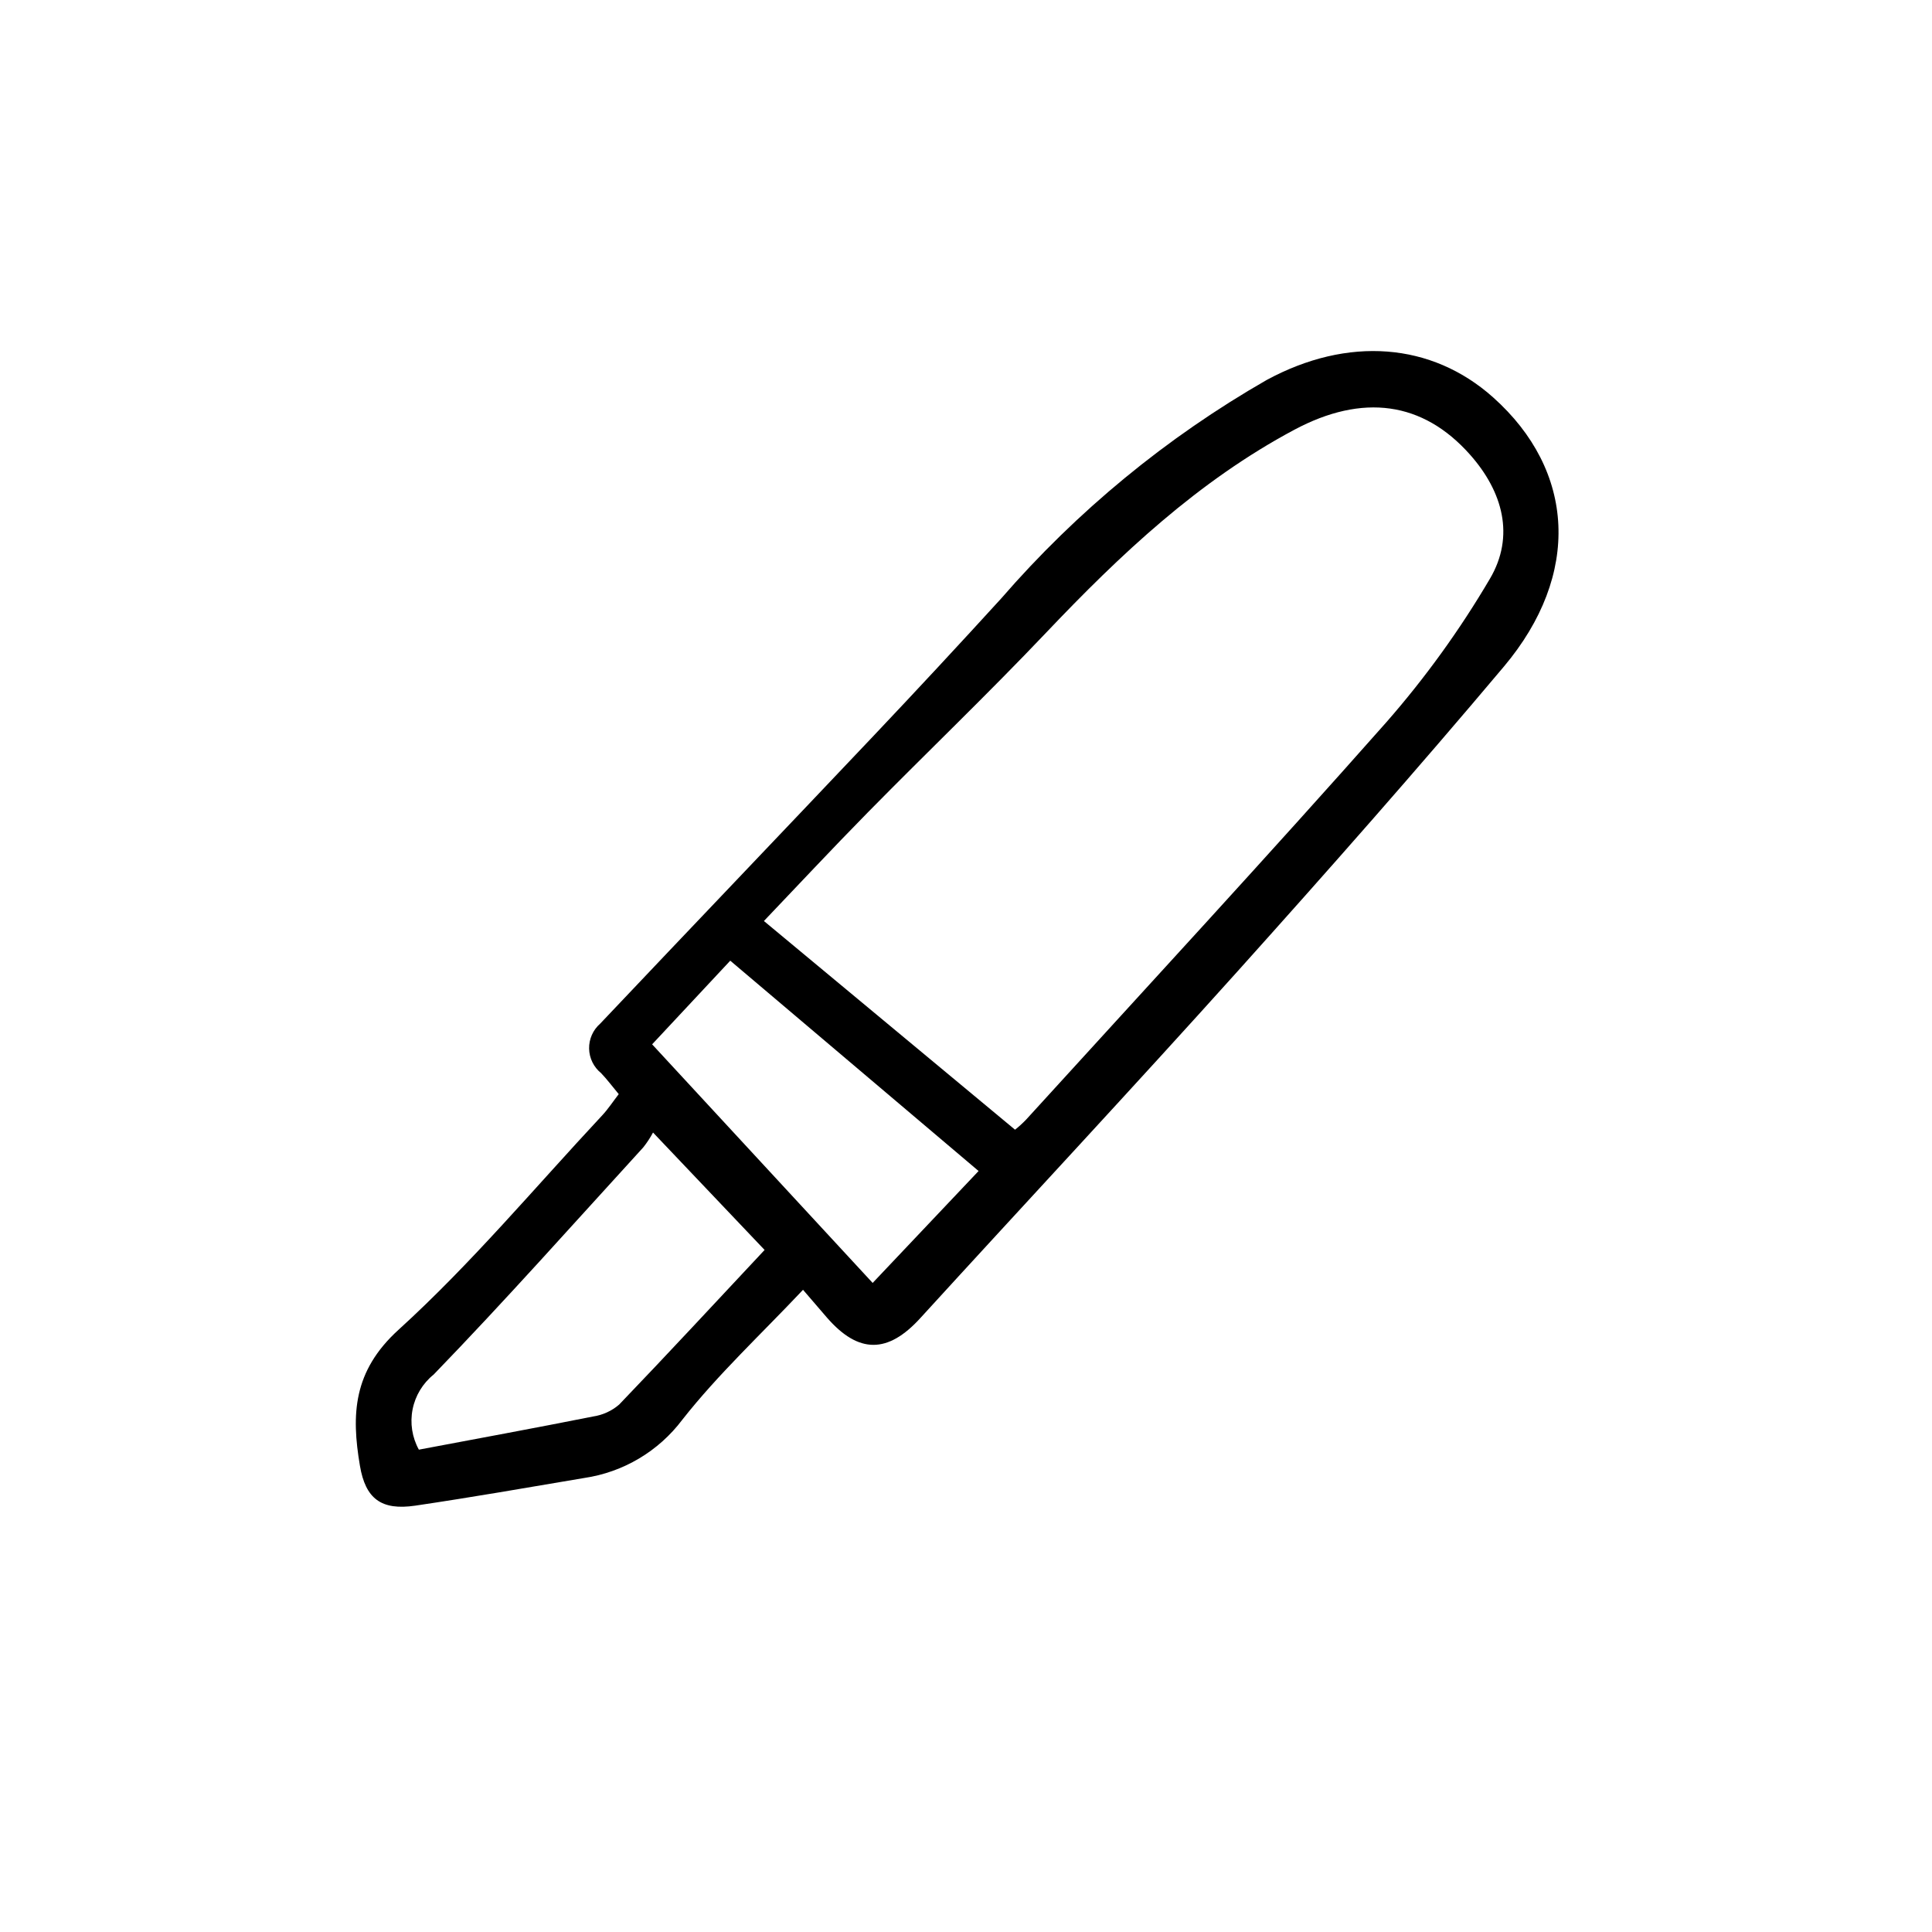 <?xml version="1.0" encoding="UTF-8"?>
<!-- Uploaded to: ICON Repo, www.iconrepo.com, Generator: ICON Repo Mixer Tools -->
<svg fill="#000000" width="800px" height="800px" version="1.1" viewBox="144 144 512 512" xmlns="http://www.w3.org/2000/svg">
 <path d="m356.81 485.81c-11.184 11.863-22.531 22.398-31.98 34.422-6.305 8.379-15.664 13.934-26.039 15.457-14.898 2.519-29.789 5.117-44.734 7.324-9.023 1.328-13.191-1.824-14.672-10.578-2.301-13.551-1.832-25.059 10.211-36.012 19.289-17.539 36.16-37.734 54.008-56.852 1.551-1.664 2.812-3.598 4.367-5.617-1.703-2.039-3.078-3.891-4.656-5.543h0.008c-1.977-1.586-3.148-3.965-3.203-6.5-0.051-2.531 1.02-4.957 2.926-6.625 24.133-25.504 48.406-50.883 72.547-76.379 11.367-12.008 22.617-24.117 33.754-36.328 20.035-23.102 43.812-42.668 70.34-57.883 21.523-11.648 43.684-9.945 59.984 4.594 21.805 19.453 23.398 46.98 2.867 71.371-23.004 27.336-46.668 54.133-70.535 80.711-27.766 30.902-56.121 61.277-84.137 91.969-8.566 9.391-16.312 9.488-24.711-0.156-1.512-1.738-3.008-3.512-6.344-7.375zm56.184-42.426c1.031-0.816 2.008-1.707 2.918-2.656 31.895-35.039 64.074-69.828 95.461-105.3 10.312-11.773 19.496-24.492 27.43-37.984 6.758-11.406 3.41-23.215-5.234-32.961-12.508-14.105-28.457-16.254-46.559-6.594-25.488 13.602-46.125 33.074-65.828 53.828-15.367 16.184-31.504 31.625-47.16 47.535-9.656 9.82-19.055 19.895-27.578 28.824 22.465 18.652 44.051 36.602 66.551 55.305zm-66.367 31.867-29.566-31.121c-0.746 1.391-1.613 2.715-2.598 3.949-18.418 20.152-36.566 40.586-55.531 60.184-2.894 2.328-4.875 5.602-5.59 9.242-0.719 3.641-0.129 7.418 1.664 10.668 15.445-2.91 30.824-5.734 46.152-8.785 2.566-0.379 4.973-1.477 6.934-3.172 12.836-13.371 25.438-26.98 38.535-40.965zm-9.102-76.66c-8.09 8.664-14.176 15.176-20.703 22.168l58.441 63.23 28.074-29.66z"/>
</svg>